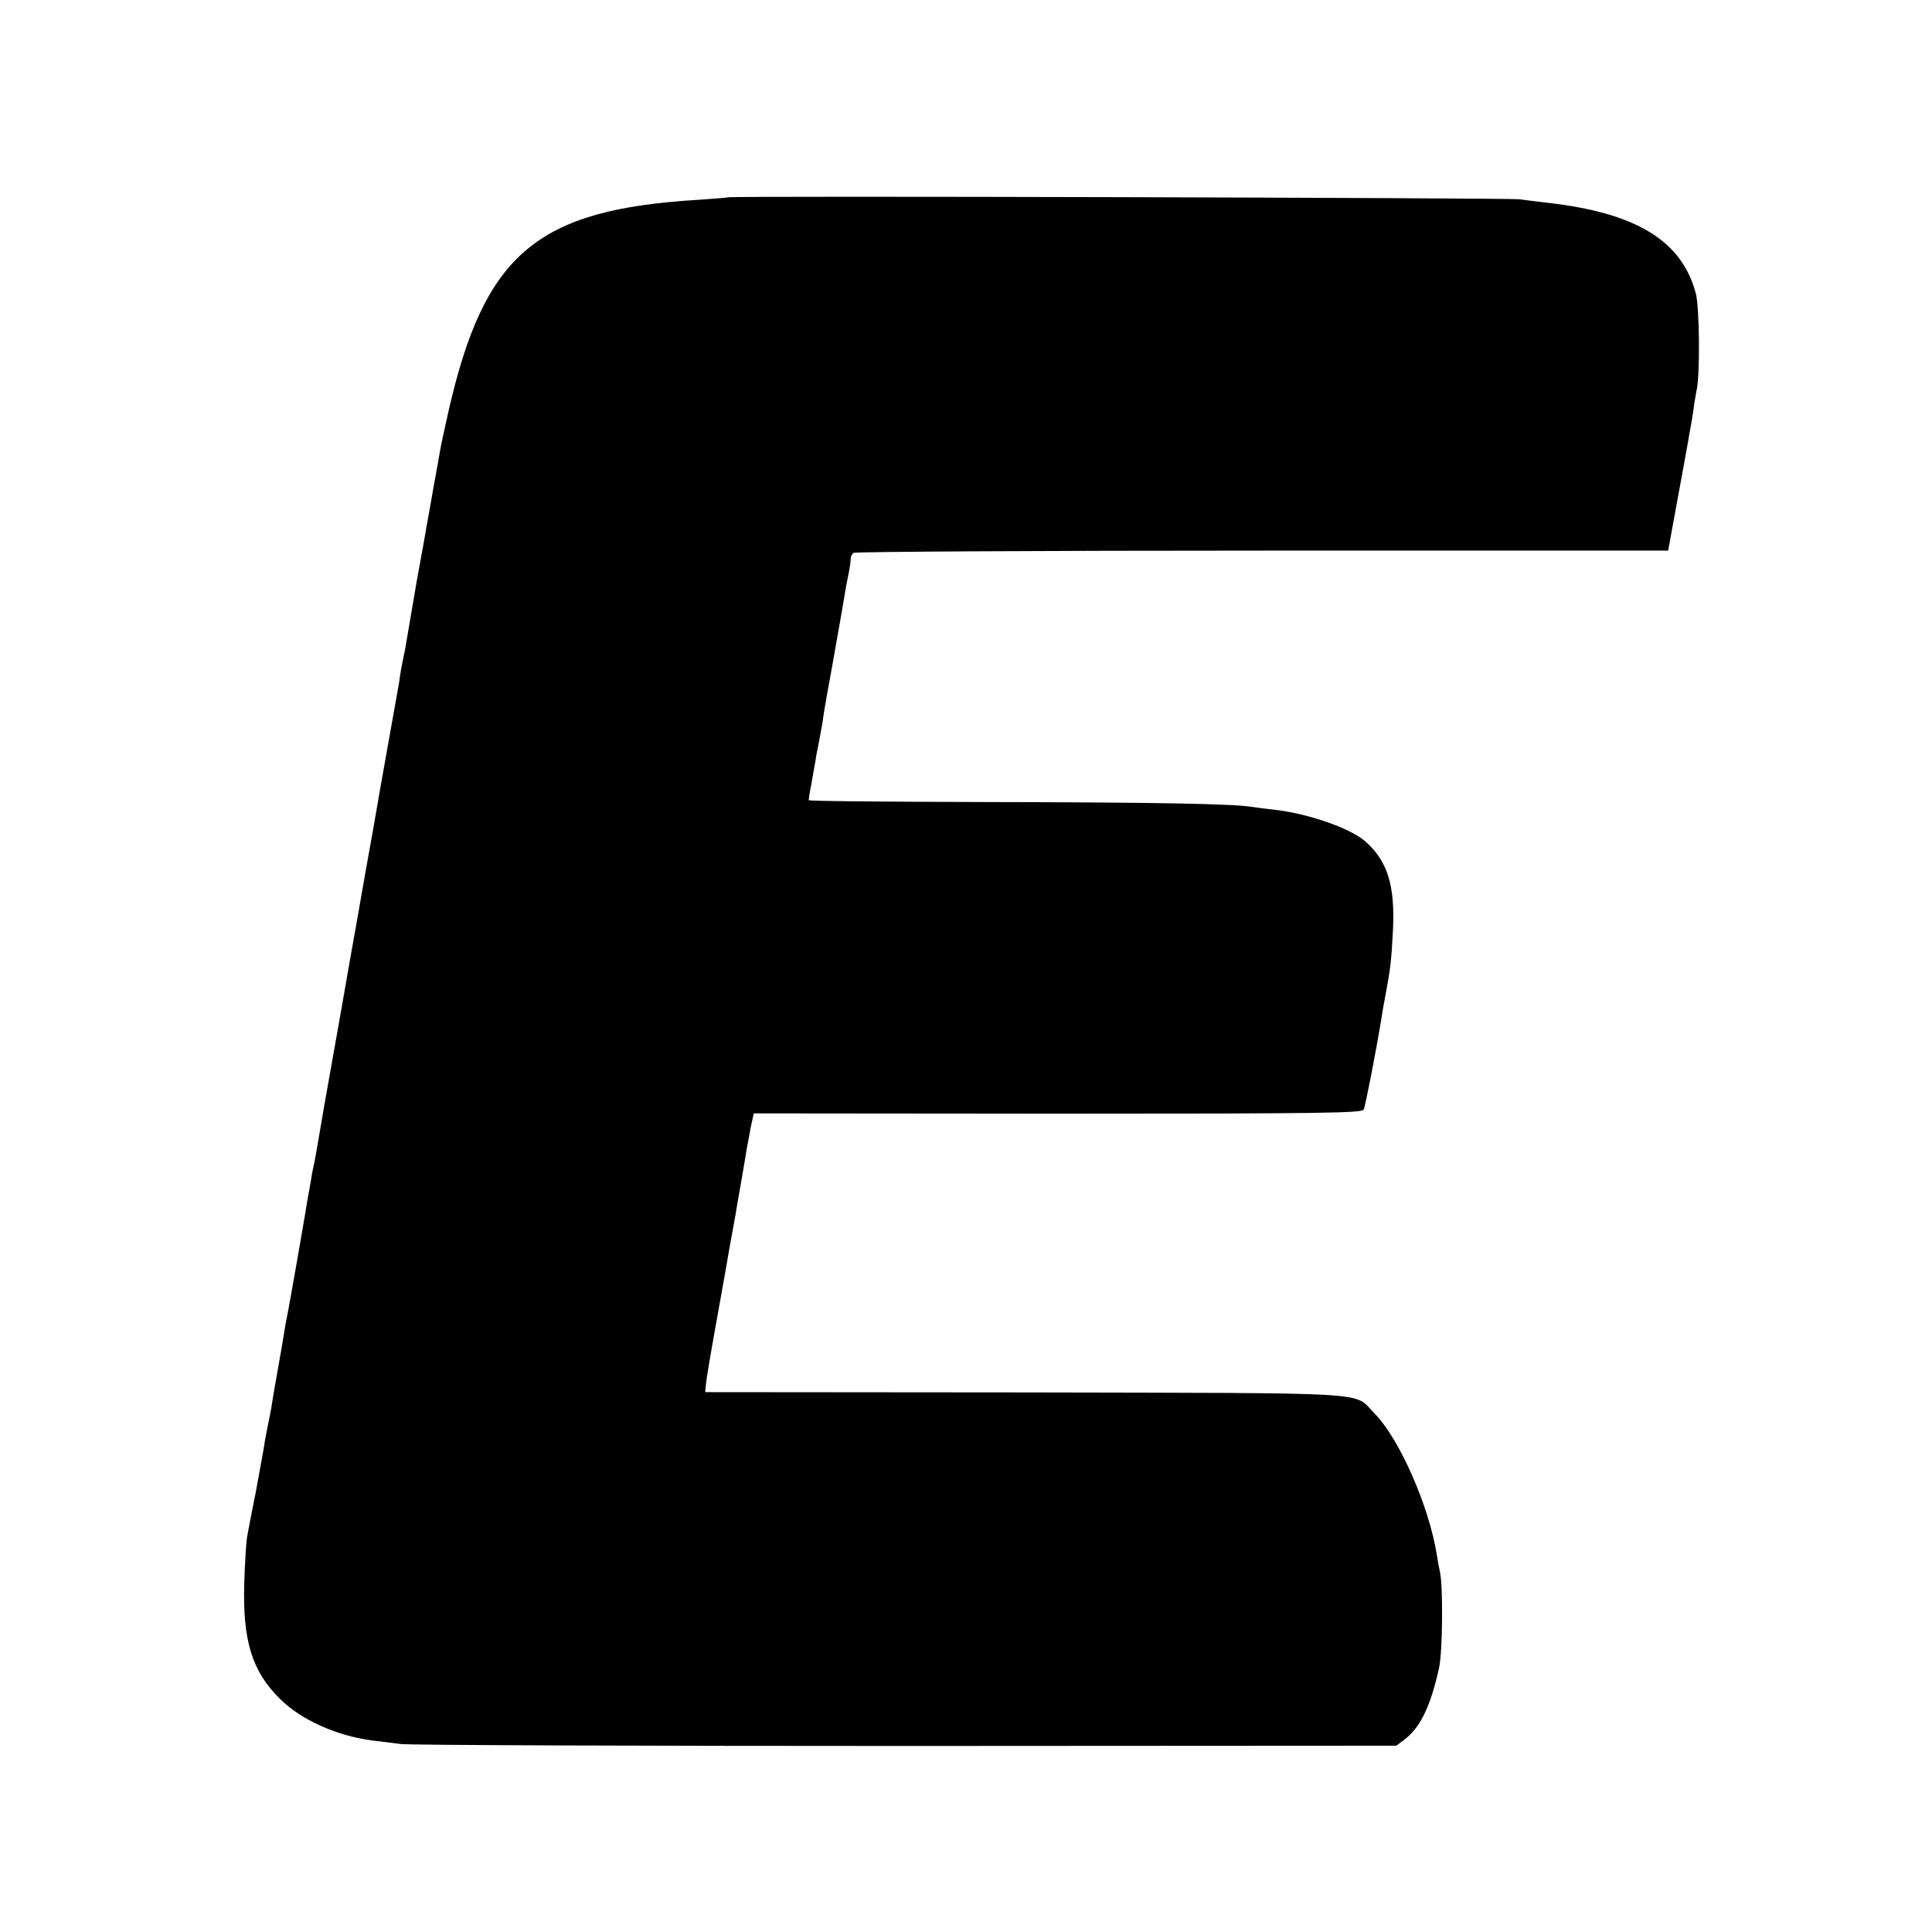 <svg version="1" xmlns="http://www.w3.org/2000/svg" width="933.333" height="933.333" viewBox="0 0 700 700"><path d="M263.8 71.5c-.1.1-5 .5-10.8.9-58.6 3.5-77.5 19.5-90.5 76.6-1.3 5.8-2.7 12.1-3 14-.3 1.9-1.5 8.4-2.6 14.5-1 6-2.2 12.3-2.5 14-.2 1.6-1.8 10.2-3.4 19-1.5 8.8-3.1 18-3.5 20.5-.4 2.5-.9 5.4-1.2 6.5-.7 3.4-1.2 5.9-1.7 9.8-.4 2.1-2.2 12.5-4.1 23-1.9 10.6-3.7 20.8-4 22.7-.3 1.9-2.1 12-4 22.5-1.8 10.4-4.5 25.7-6 34-2.6 15.2-4.5 25.5-9 51-1.3 7.7-2.7 15.6-3 17.5-.3 1.9-.8 4.2-1 5-.2.8-.6 3.1-.9 5-.3 1.9-.8 4.5-1 5.6-.2 1.2-.7 3.9-1 6-1 6-5.4 31.3-6.5 36.9-.6 2.7-1.2 6.6-1.5 8.5-.3 1.9-1.2 7.1-2 11.5s-1.7 9.7-2 11.7c-.3 2.1-1 5.7-1.5 8-.5 2.4-1.2 6.1-1.5 8.3-.4 2.2-1.7 9.6-3 16.5-1.4 6.9-2.8 14.1-3.1 16-.3 1.9-.8 9.4-1 16.7-.6 20.8 2.8 31.8 12.9 41.8 7.6 7.6 20.5 13.4 33.4 15.1 2.6.3 7.3.9 10.5 1.3s85.6.7 183.2.7l177.4-.1 2.8-2.1c5.8-4.3 9.6-12 12.7-26.1 1.3-5.9 1.5-29.8.3-34.9-.3-1.2-.8-3.9-1.1-6-2.8-17.7-13.6-42.2-22.6-51.3-8-8 3.3-7.3-126.5-7.6l-116-.1.3-3c.1-1.6 2-12.8 4.2-24.9 2.2-12.1 4.2-23.6 4.5-25.5.4-1.9 1.3-7.1 2.1-11.5.7-4.4 1.6-9.4 1.9-11 .3-1.7.8-4.6 1.1-6.5.3-1.9.8-4.6 1-6 .3-1.4.9-4.8 1.4-7.5l1.1-5.1 110.1.1c96.5 0 110.2-.2 110.9-1.5.6-1.2 4.5-21.2 6.5-33.5.2-1.7.9-5.3 1.4-8 1.8-9.7 2.1-12.1 2.7-23.5.8-16.2-2-25.2-10.2-32.3-5.5-4.7-20.5-9.9-32.6-11.3-3-.3-6.5-.8-7.9-1-6.8-1.2-36.5-1.7-95.7-1.8-35.9-.1-65.3-.3-65.3-.7 0-.3.4-3 1-6 .5-3 1.2-6.8 1.5-8.4.2-1.7.7-4.1 1-5.5 1-5.1 1.6-8.6 1.9-11 .2-1.4 1.5-9 3-17 1.4-8 2.8-15.9 3.1-17.5.6-3.4 1.5-8.9 2.1-12.3.2-1.2.7-3.4 1-5 .3-1.5.6-3.5.6-4.4-.1-1 .5-2.1 1.1-2.5.7-.4 67.3-.8 148.1-.8h147l3.3-18c1.8-9.9 3.6-19.5 3.9-21.4.3-1.8.7-4.2.9-5.1.2-1 .7-4 1.1-6.7.3-2.6.9-5.7 1.1-6.8 1.3-5.6 1.1-30.3-.3-35.3-5.1-19-21.5-29-53.4-32.7-3.6-.4-8.3-1-10.5-1.3-4.2-.5-286.1-1.3-286.7-.7z"/></svg>